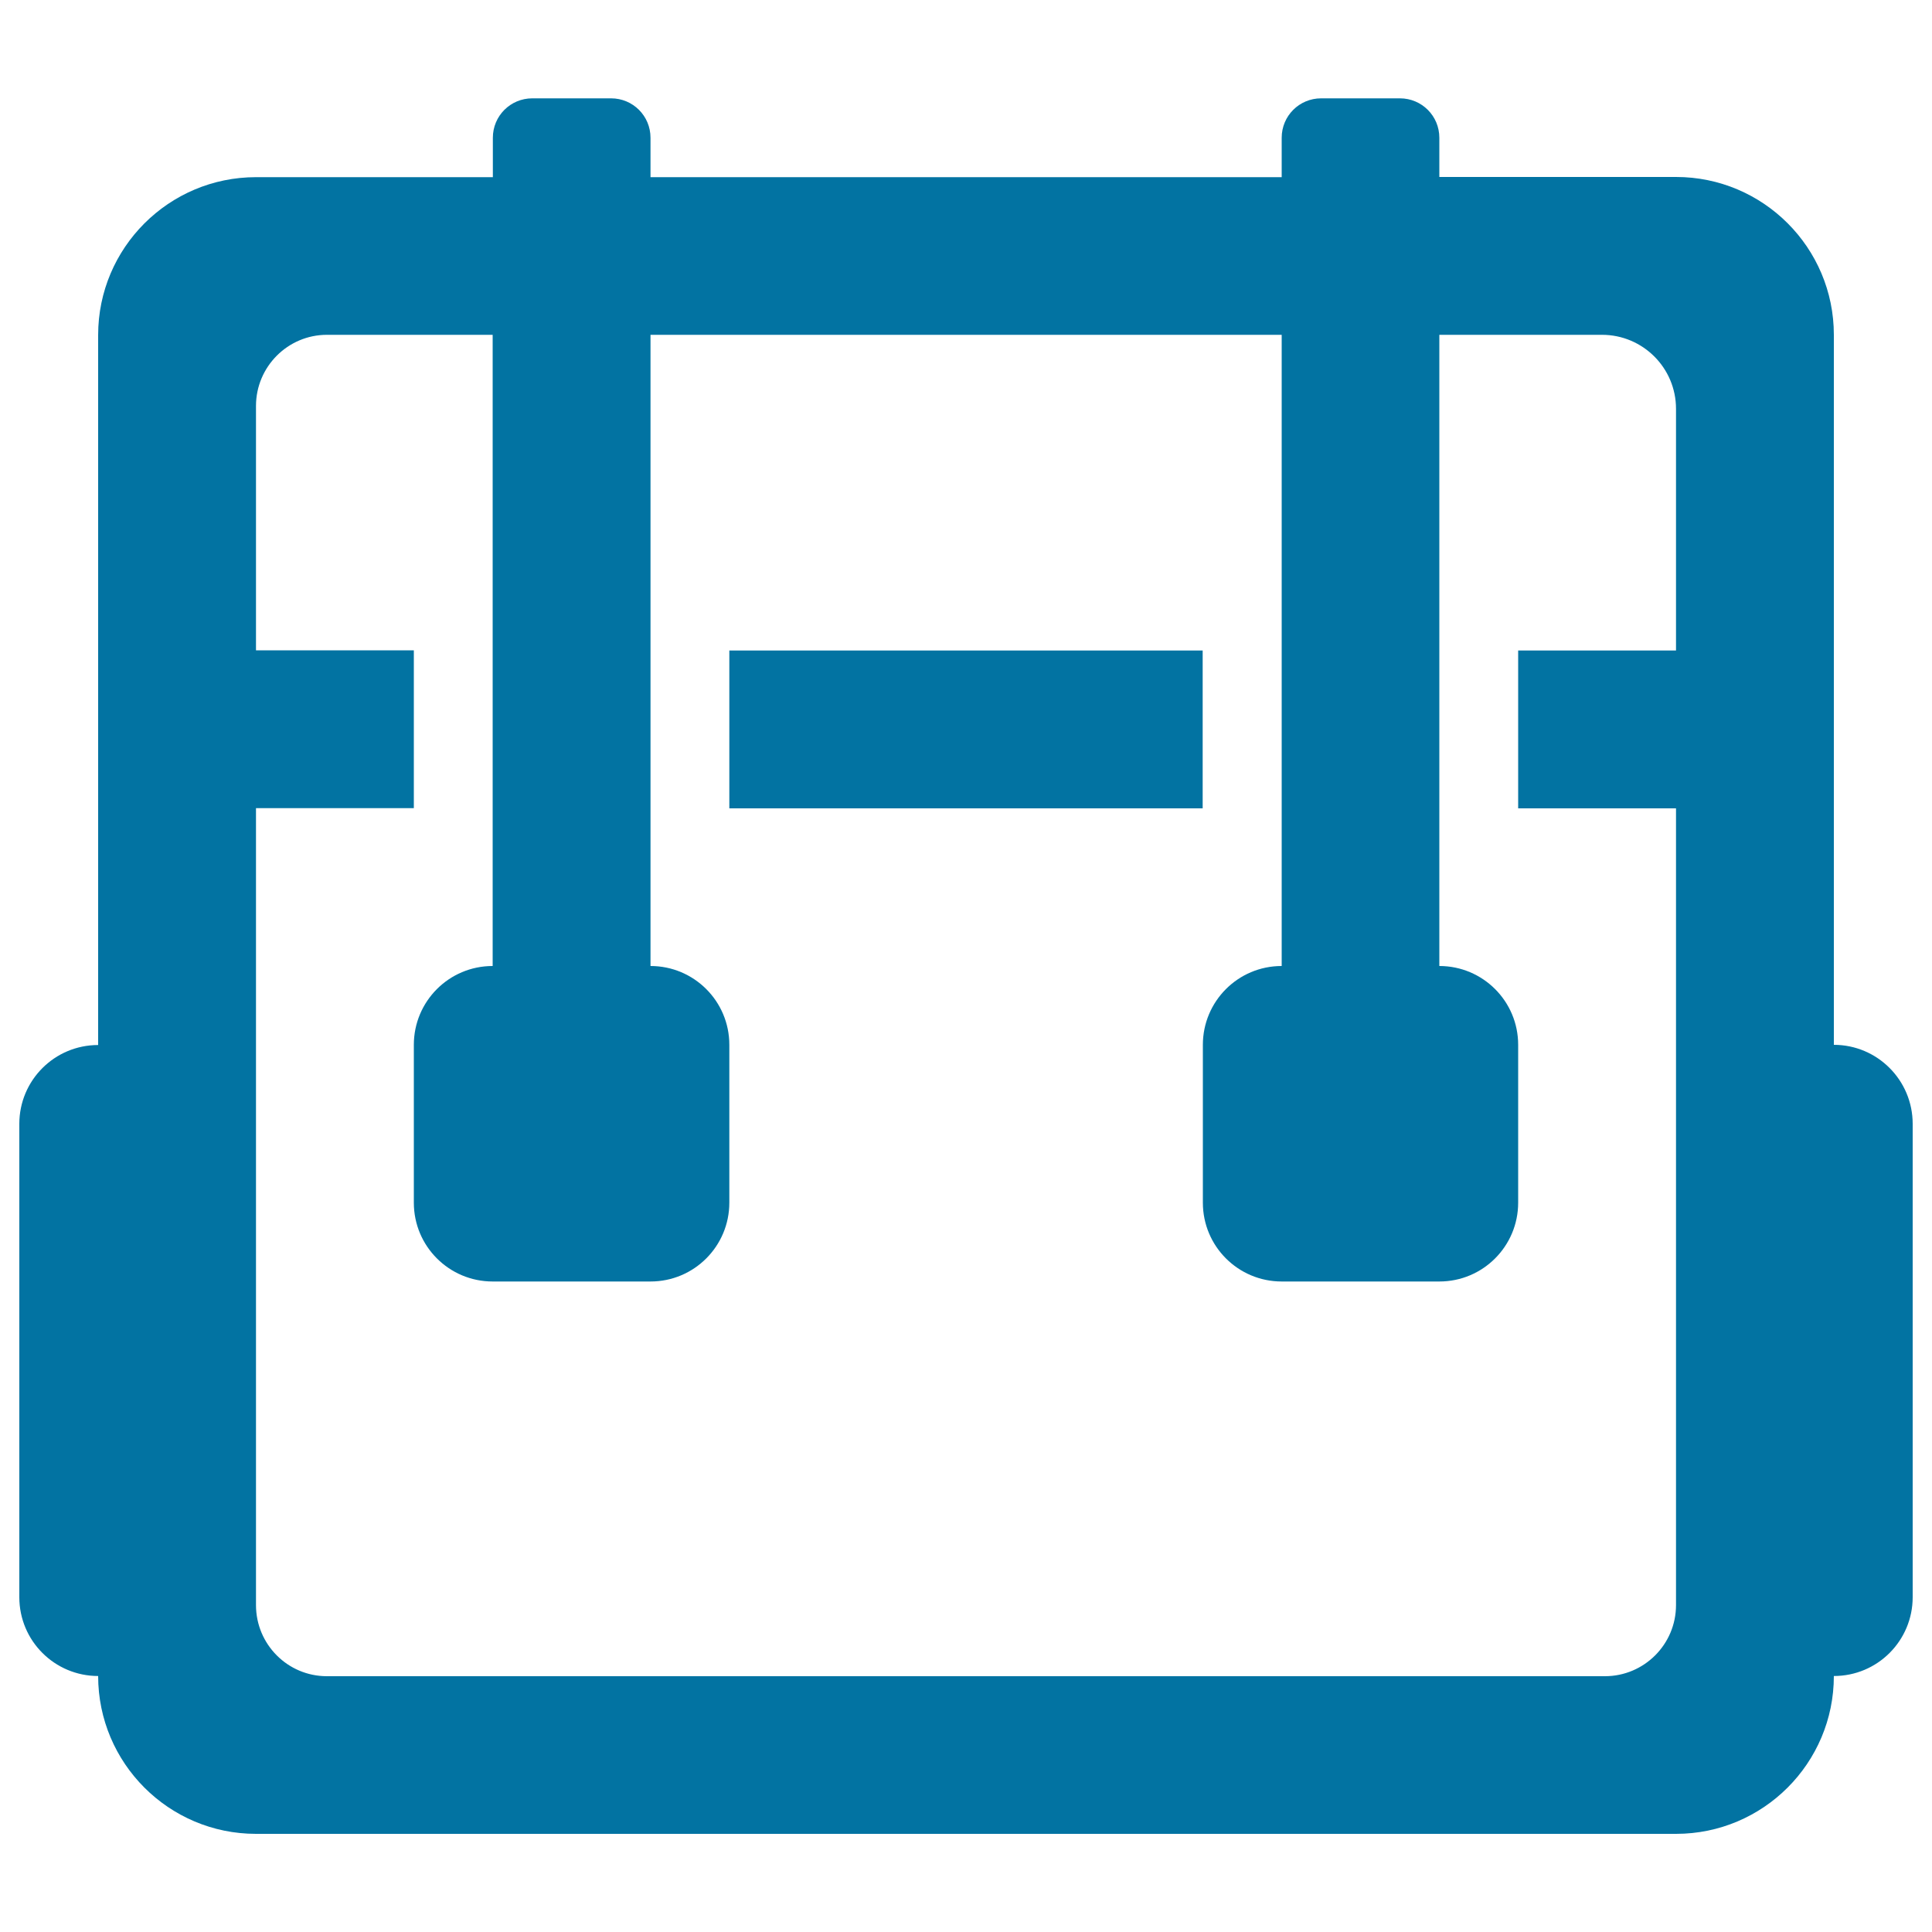 <svg xmlns="http://www.w3.org/2000/svg" viewBox="0 0 1000 1000" style="fill:#0273a2">
<title>School Backpack SVG icon</title>
<path d="M377.5,336.7h245v81.7h-245V336.7z"/><path d="M949.2,540.8V173.3c0-45.1-36.6-81.7-81.7-81.7H745V71.3c0-11.3-9.1-20.4-20.4-20.4h-40.8c-11.3,0-20.4,9.1-20.4,20.4v20.4H336.7V71.3c0-11.3-9.1-20.4-20.4-20.4h-40.8c-11.3,0-20.4,9.1-20.4,20.4v20.4H132.5c-45.1,0-81.7,36.6-81.7,81.7v367.5c-22.6,0-40.8,18.3-40.8,40.8v245c0,22.6,18.3,40.8,40.8,40.8c0,45.1,36.6,81.7,81.7,81.7h735c45.1,0,81.7-36.6,81.7-81.7c22.6,0,40.8-18.3,40.8-40.8v-245C990,559.1,971.7,540.8,949.2,540.8z M867.5,336.7h-81.7v81.7h81.7v412.4c0,20.3-16.5,36.8-36.8,36.8H169.2c-20.3,0-36.7-16.5-36.7-36.8V418.3h81.7v-81.7h-81.7V210.1c0-20.3,16.5-36.8,36.7-36.8H255V500c-22.6,0-40.8,18.3-40.8,40.8v81.7c0,22.6,18.3,40.8,40.8,40.8h81.7c22.6,0,40.8-18.3,40.8-40.8v-81.7c0-22.6-18.3-40.8-40.8-40.8V173.3h326.7V500c-22.6,0-40.8,18.3-40.8,40.8v81.7c0,22.6,18.3,40.8,40.8,40.8H745c22.6,0,40.8-18.3,40.8-40.8v-81.7c0-22.6-18.3-40.8-40.8-40.8V173.3h84.2c21.1,0,38.3,17.1,38.3,38.3V336.7z"/>
</svg>